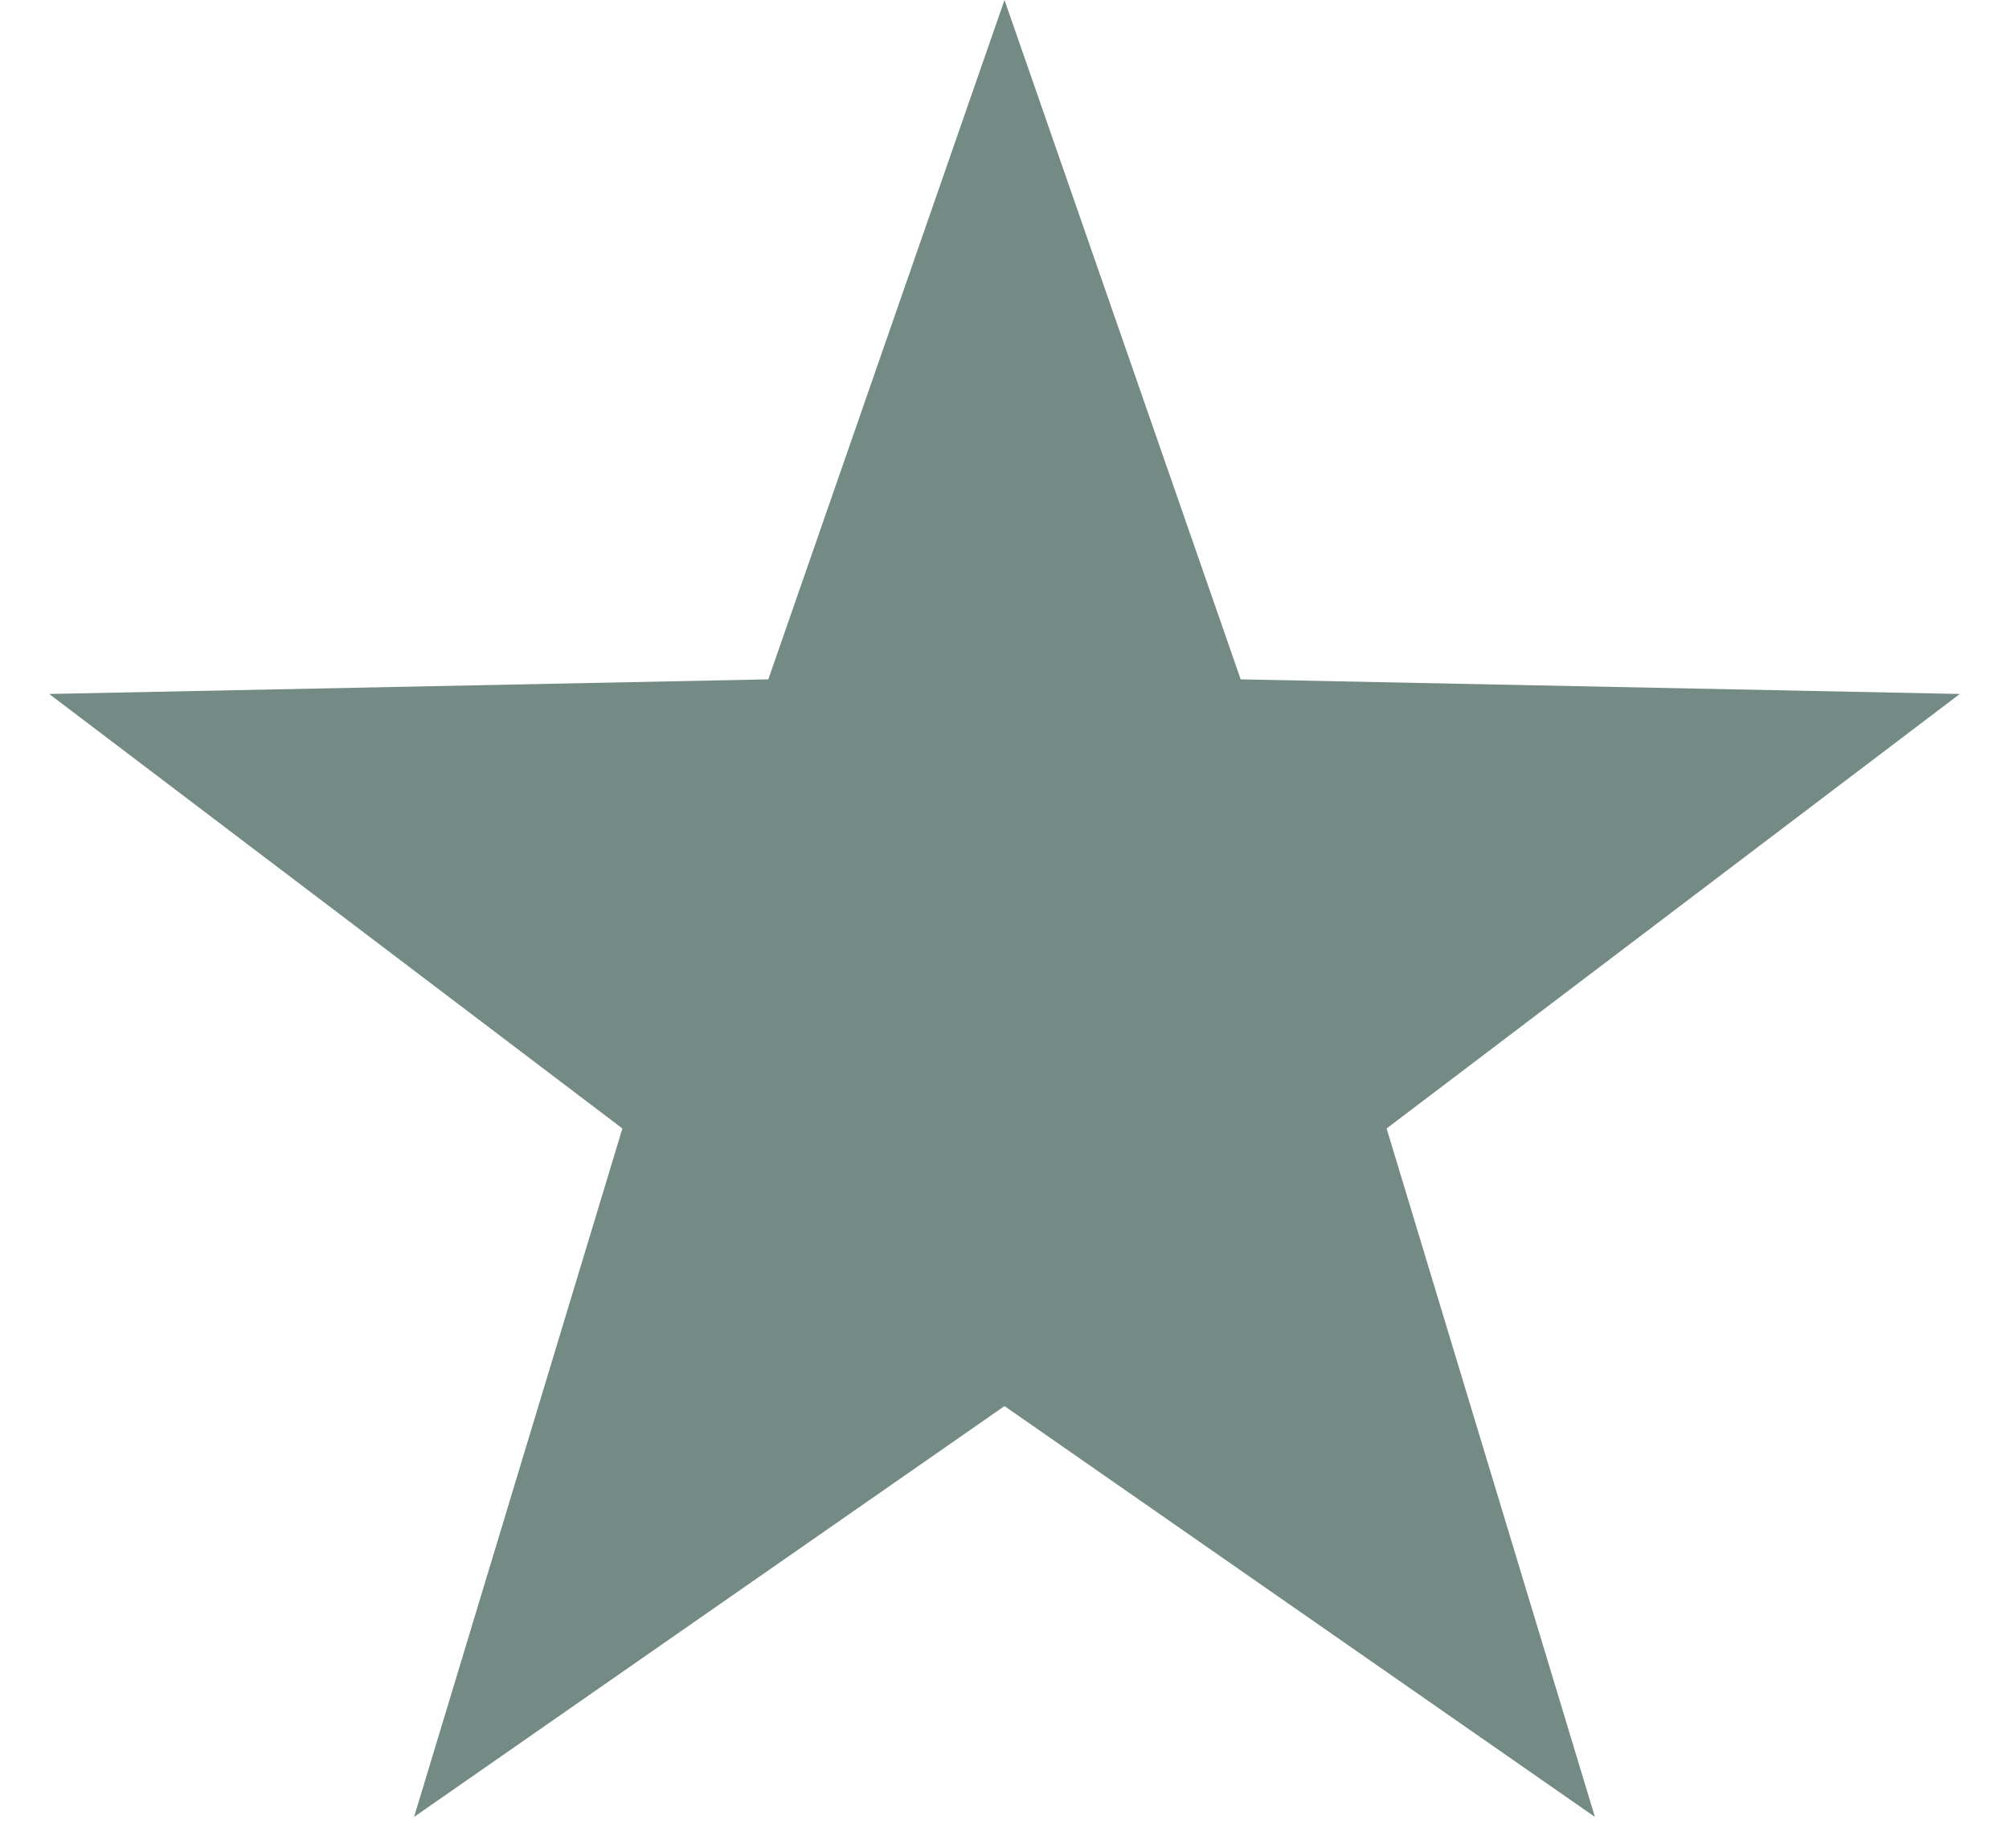<svg width="25" height="23" viewBox="0 0 25 23" fill="none" xmlns="http://www.w3.org/2000/svg">
<path d="M12.5 0L15.439 8.455L24.388 8.637L17.255 14.045L19.847 22.613L12.5 17.5L5.153 22.613L7.745 14.045L0.612 8.637L9.561 8.455L12.5 0Z" fill="#748B85"/>
</svg>
